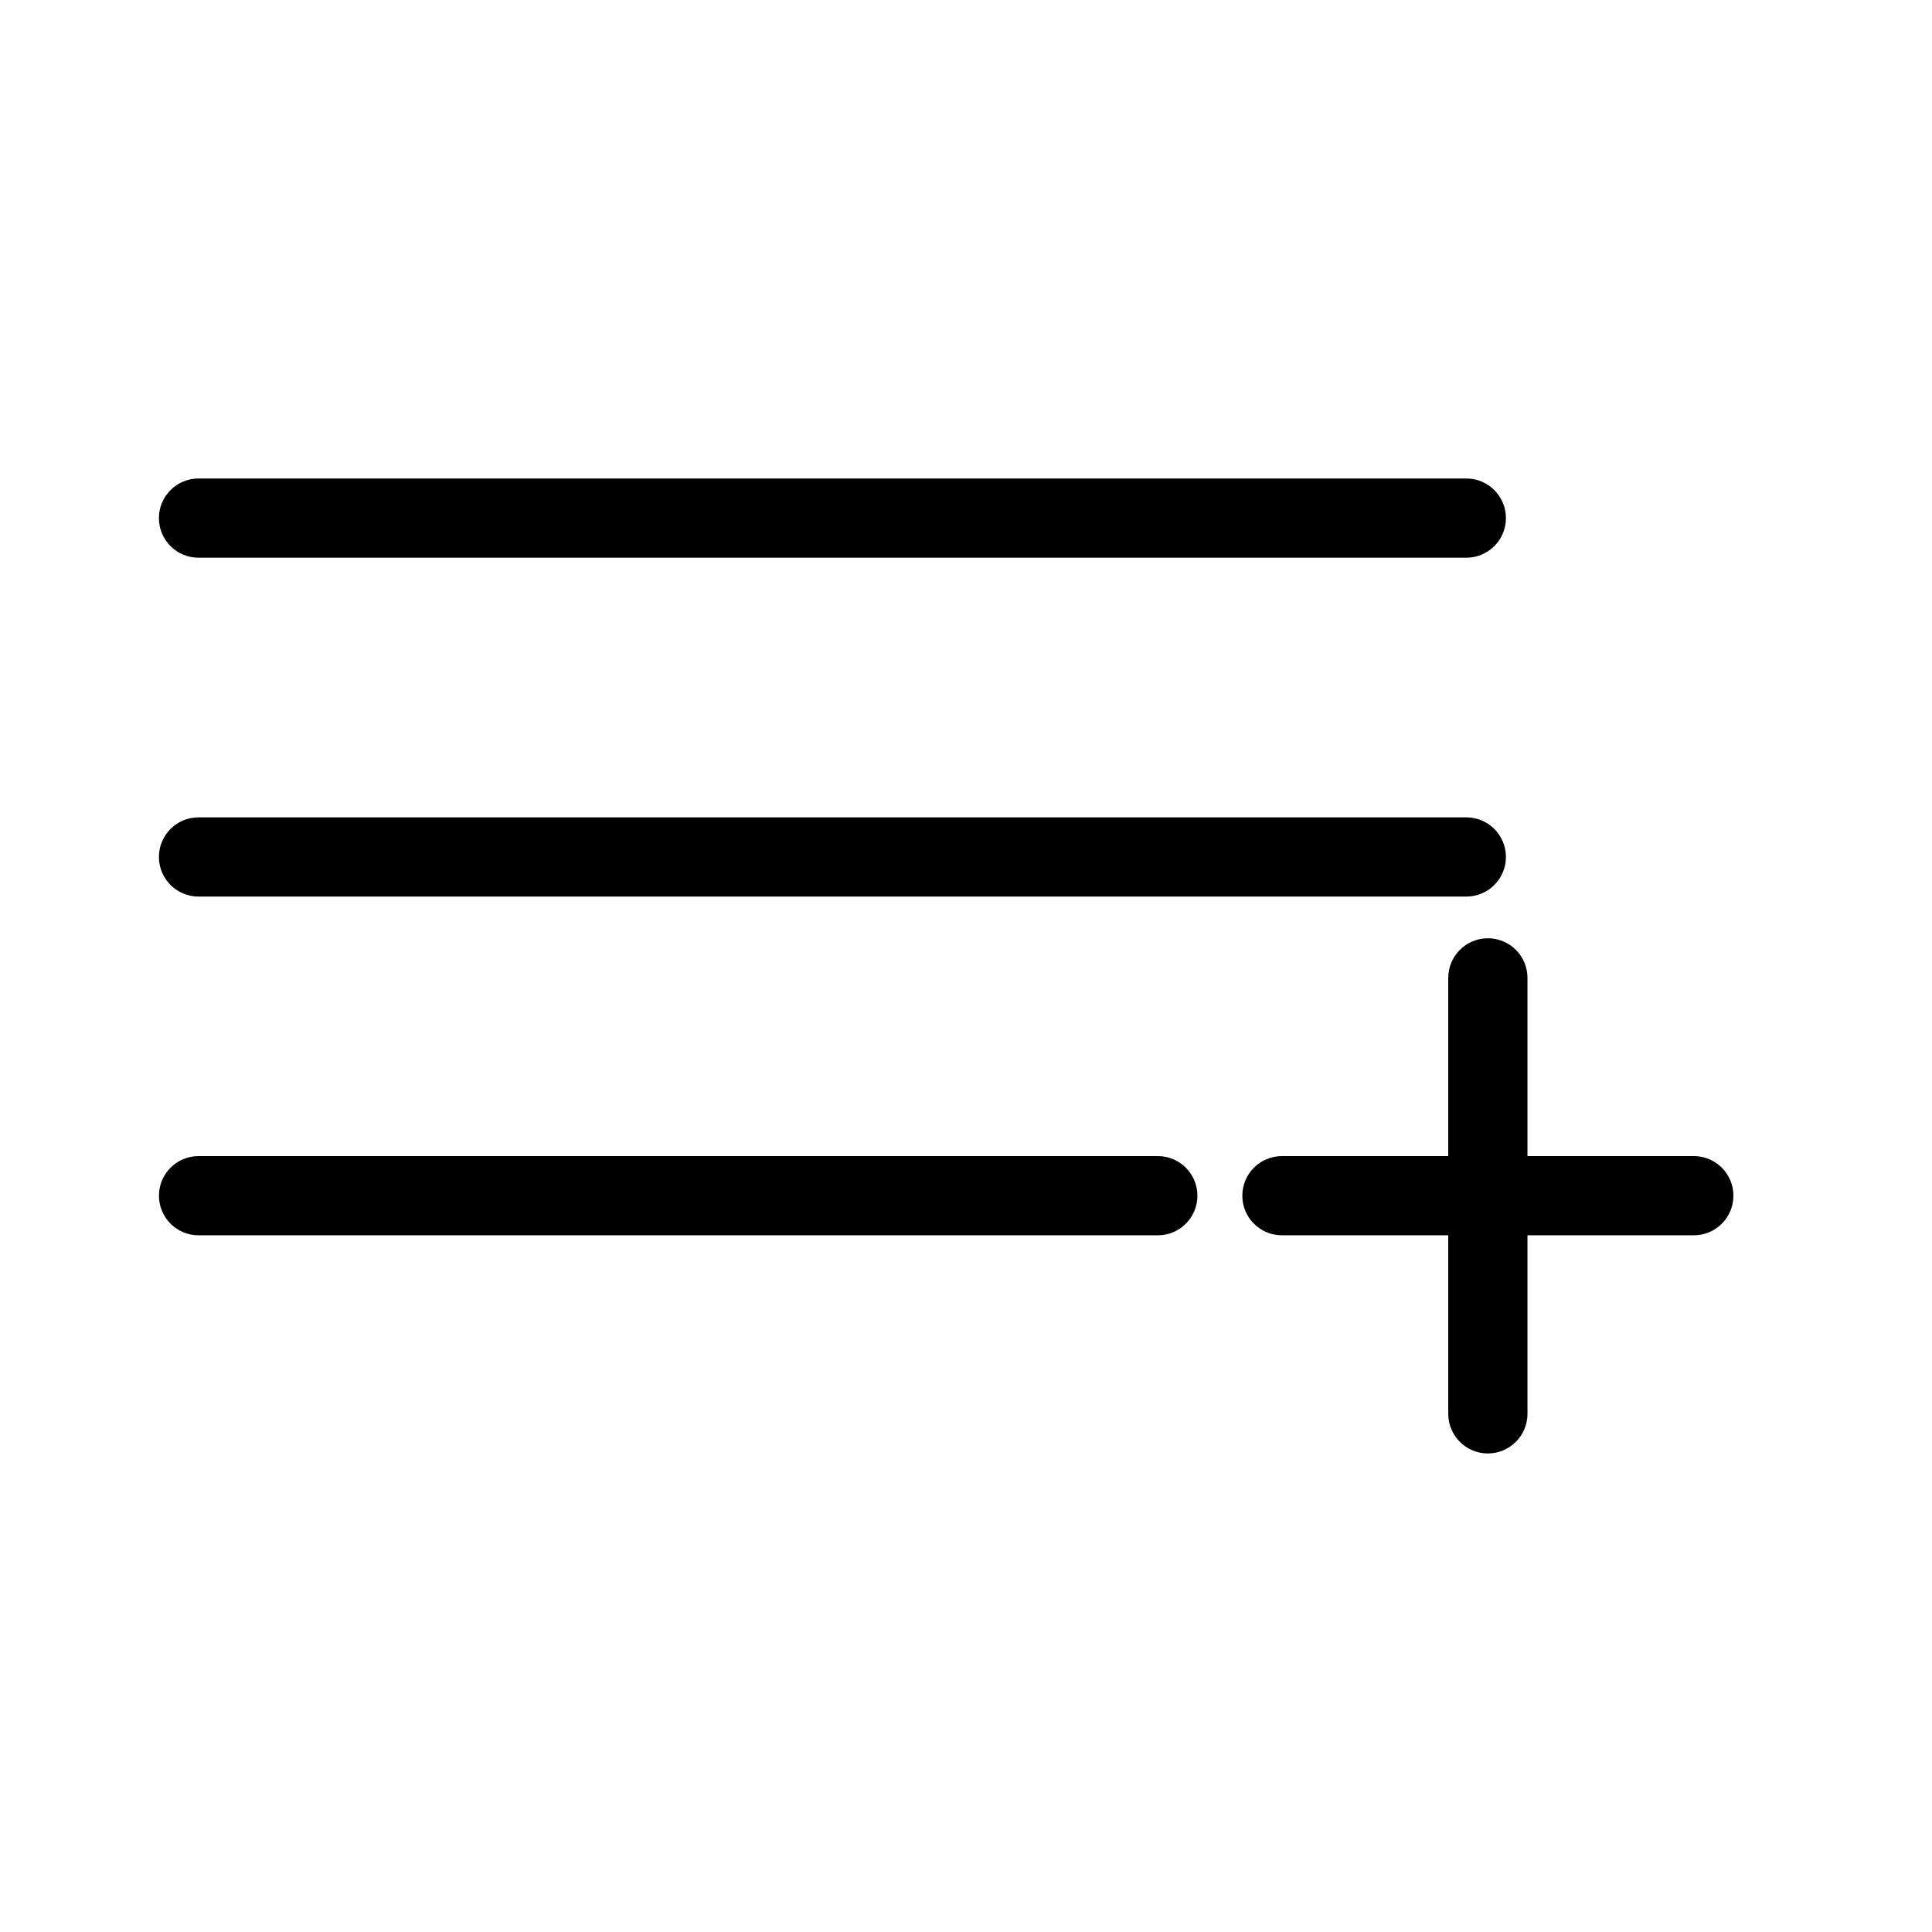 <?xml version="1.0" encoding="UTF-8"?>
<!-- Uploaded to: ICON Repo, www.iconrepo.com, Generator: ICON Repo Mixer Tools -->
<svg fill="#000000" width="800px" height="800px" version="1.1" viewBox="144 144 512 512" xmlns="http://www.w3.org/2000/svg">
 <g>
  <path d="m532.59 291.8h-335.98c-5.797 0-10.496-4.699-10.496-10.496s4.699-10.496 10.496-10.496h335.98c5.797 0 10.496 4.699 10.496 10.496s-4.699 10.496-10.496 10.496z"/>
  <path d="m532.59 381.6h-335.98c-5.797 0-10.496-4.699-10.496-10.496 0-5.797 4.699-10.496 10.496-10.496h335.98c5.797 0 10.496 4.699 10.496 10.496 0 5.797-4.699 10.496-10.496 10.496z"/>
  <path d="m450.83 471.37h-254.21c-5.797 0-10.496-4.699-10.496-10.496s4.699-10.496 10.496-10.496h254.21c5.797 0 10.496 4.699 10.496 10.496s-4.699 10.496-10.496 10.496z"/>
  <path d="m538.3 529.18c-5.797 0-10.496-4.699-10.496-10.496v-47.316h-44.082c-5.797 0-10.496-4.699-10.496-10.496s4.699-10.496 10.496-10.496h44.082v-47.23c0-5.797 4.699-10.496 10.496-10.496 5.797 0 10.496 4.699 10.496 10.496v47.23h44.082c5.797 0 10.496 4.699 10.496 10.496s-4.699 10.496-10.496 10.496h-44.082v47.234c0.023 2.797-1.074 5.488-3.043 7.473-1.973 1.988-4.656 3.106-7.453 3.106z"/>
 </g>
</svg>
